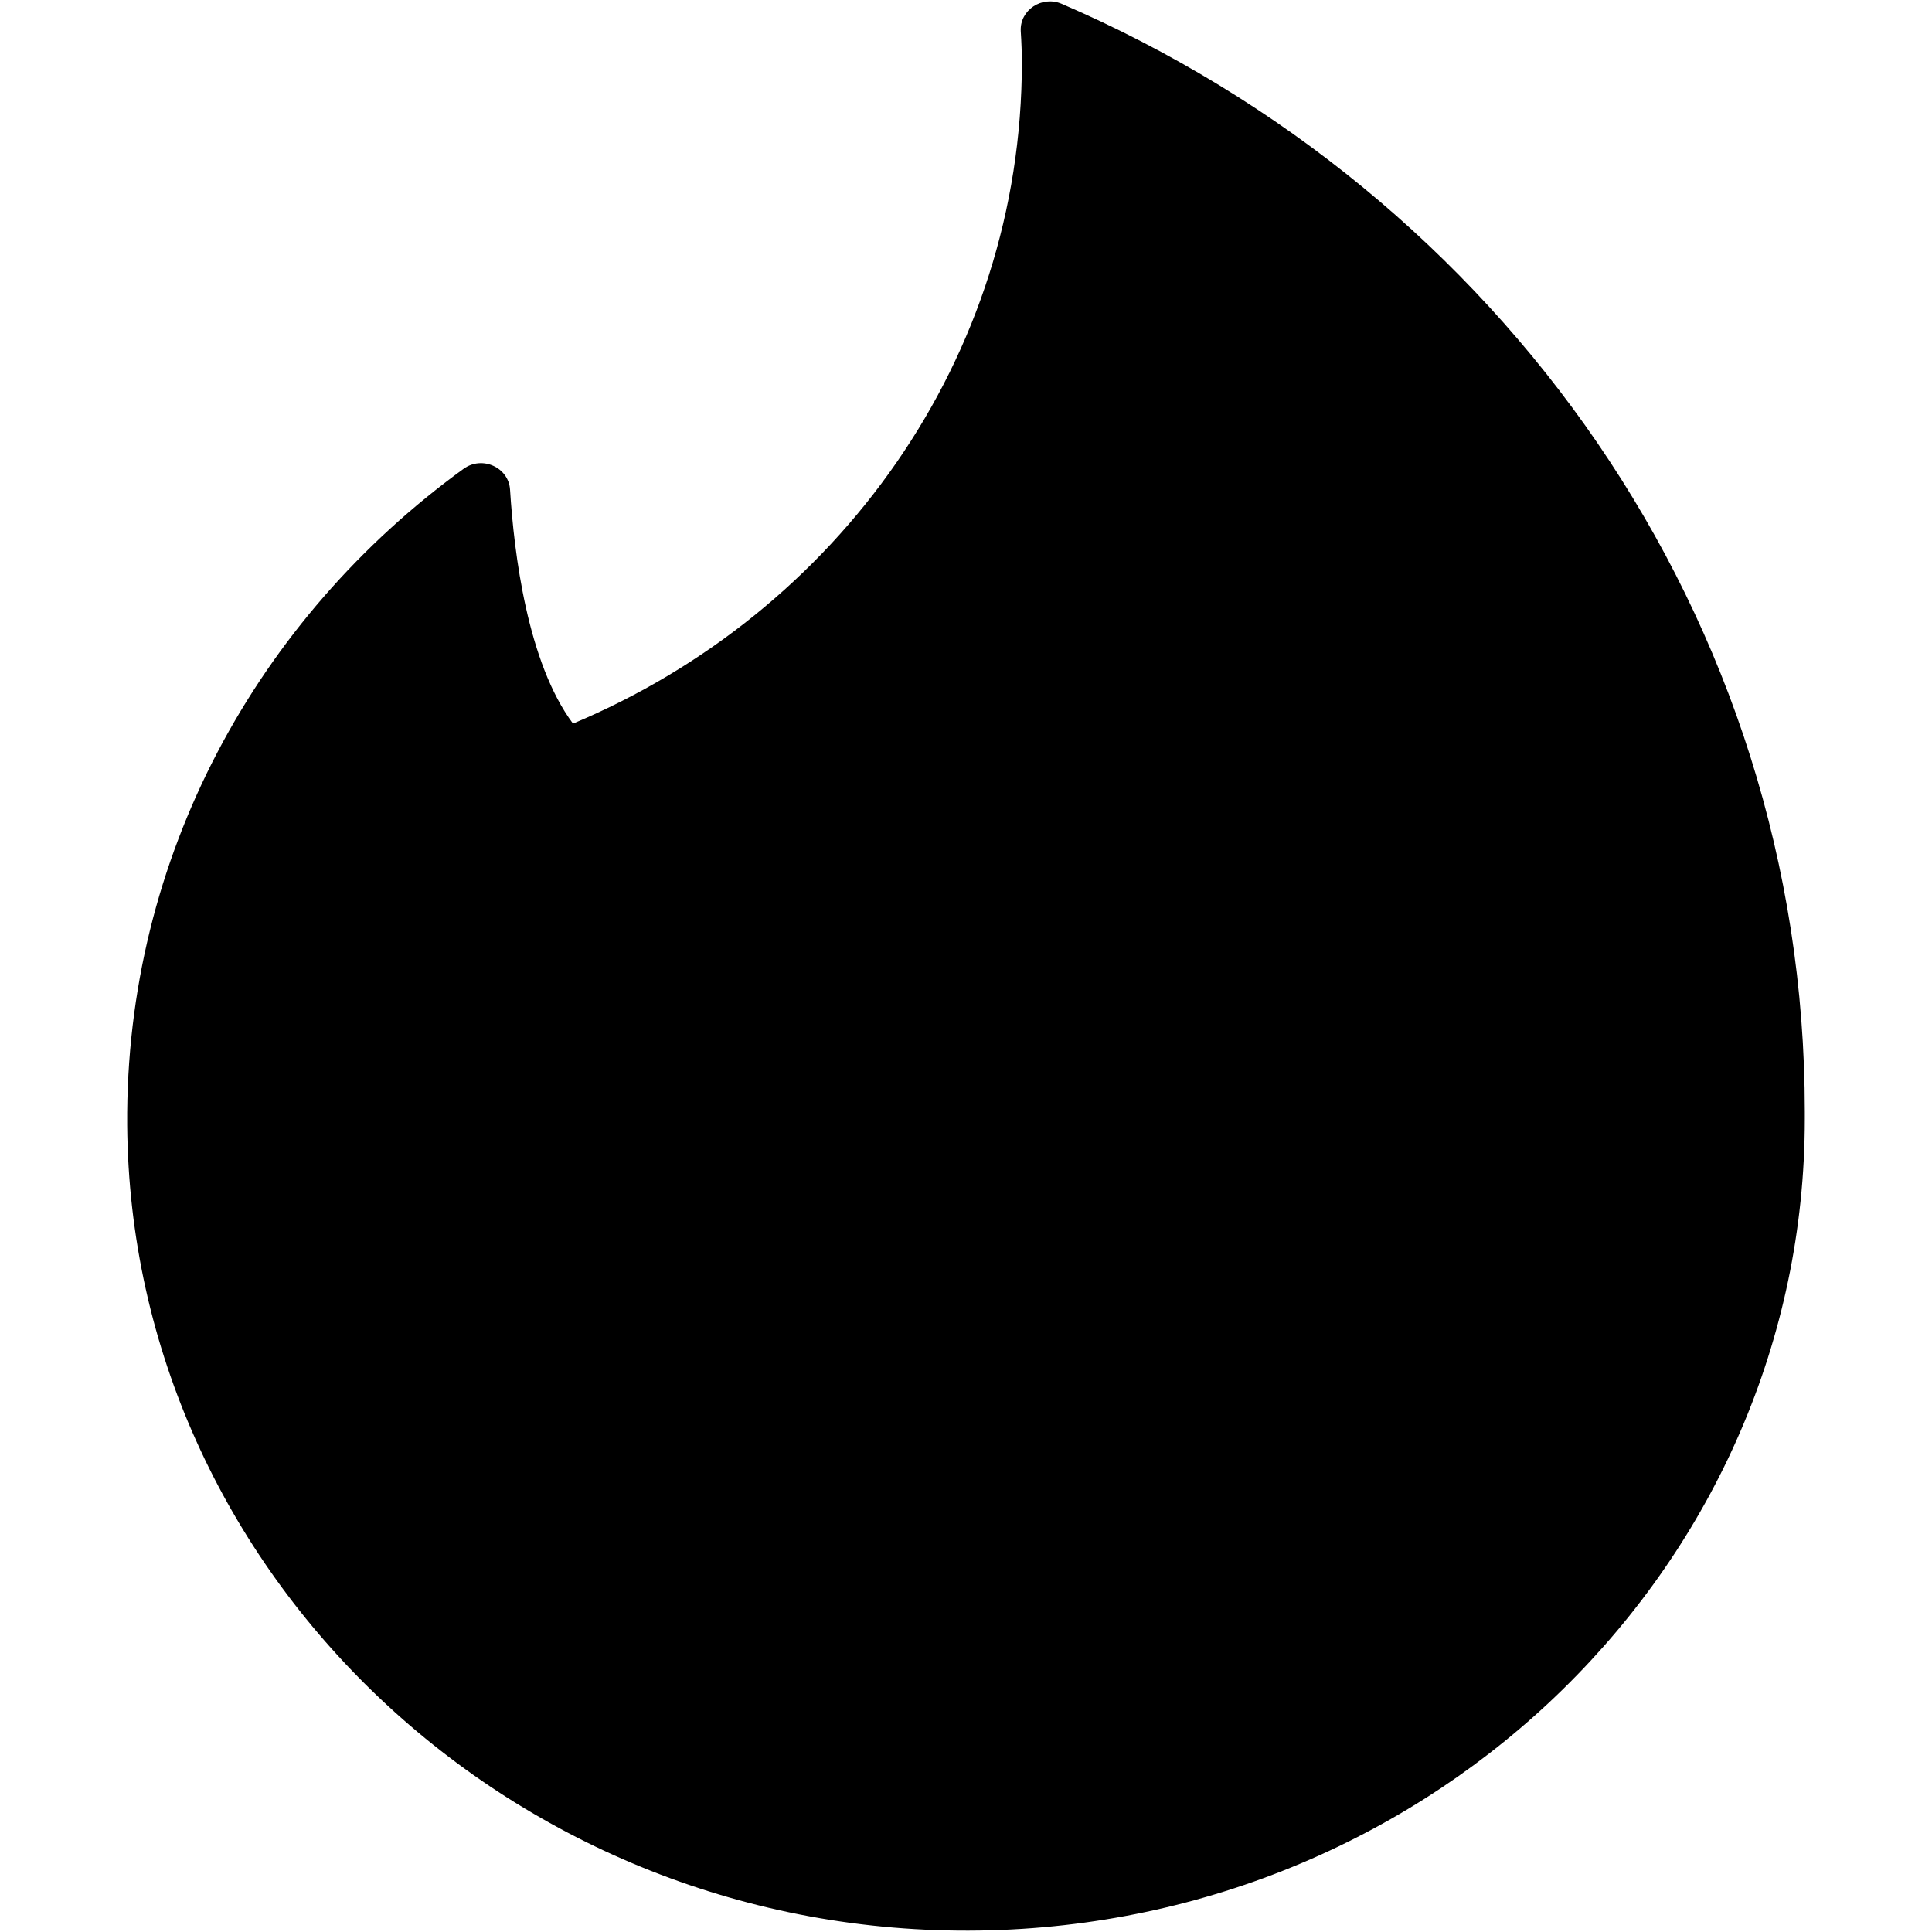 <svg role="img" viewBox="0 0 24 24" xmlns="http://www.w3.org/2000/svg"><path d="M13.188.047c-.246-.105-.521.078-.508.339.009.14.014.282.014.39 0 3.679-2.295 6.838-5.576 8.213-.565-.757-.732-2.11-.782-2.906-.017-.277-.346-.426-.576-.26-2.557 1.854-4.205 4.817-4.18 8.153.042 5.58 4.818 10.093 10.586 10.006 5.679-.085 10.254-4.567 10.254-10.082v-.097c0-6.135-3.792-11.412-9.232-13.756z"/></svg>